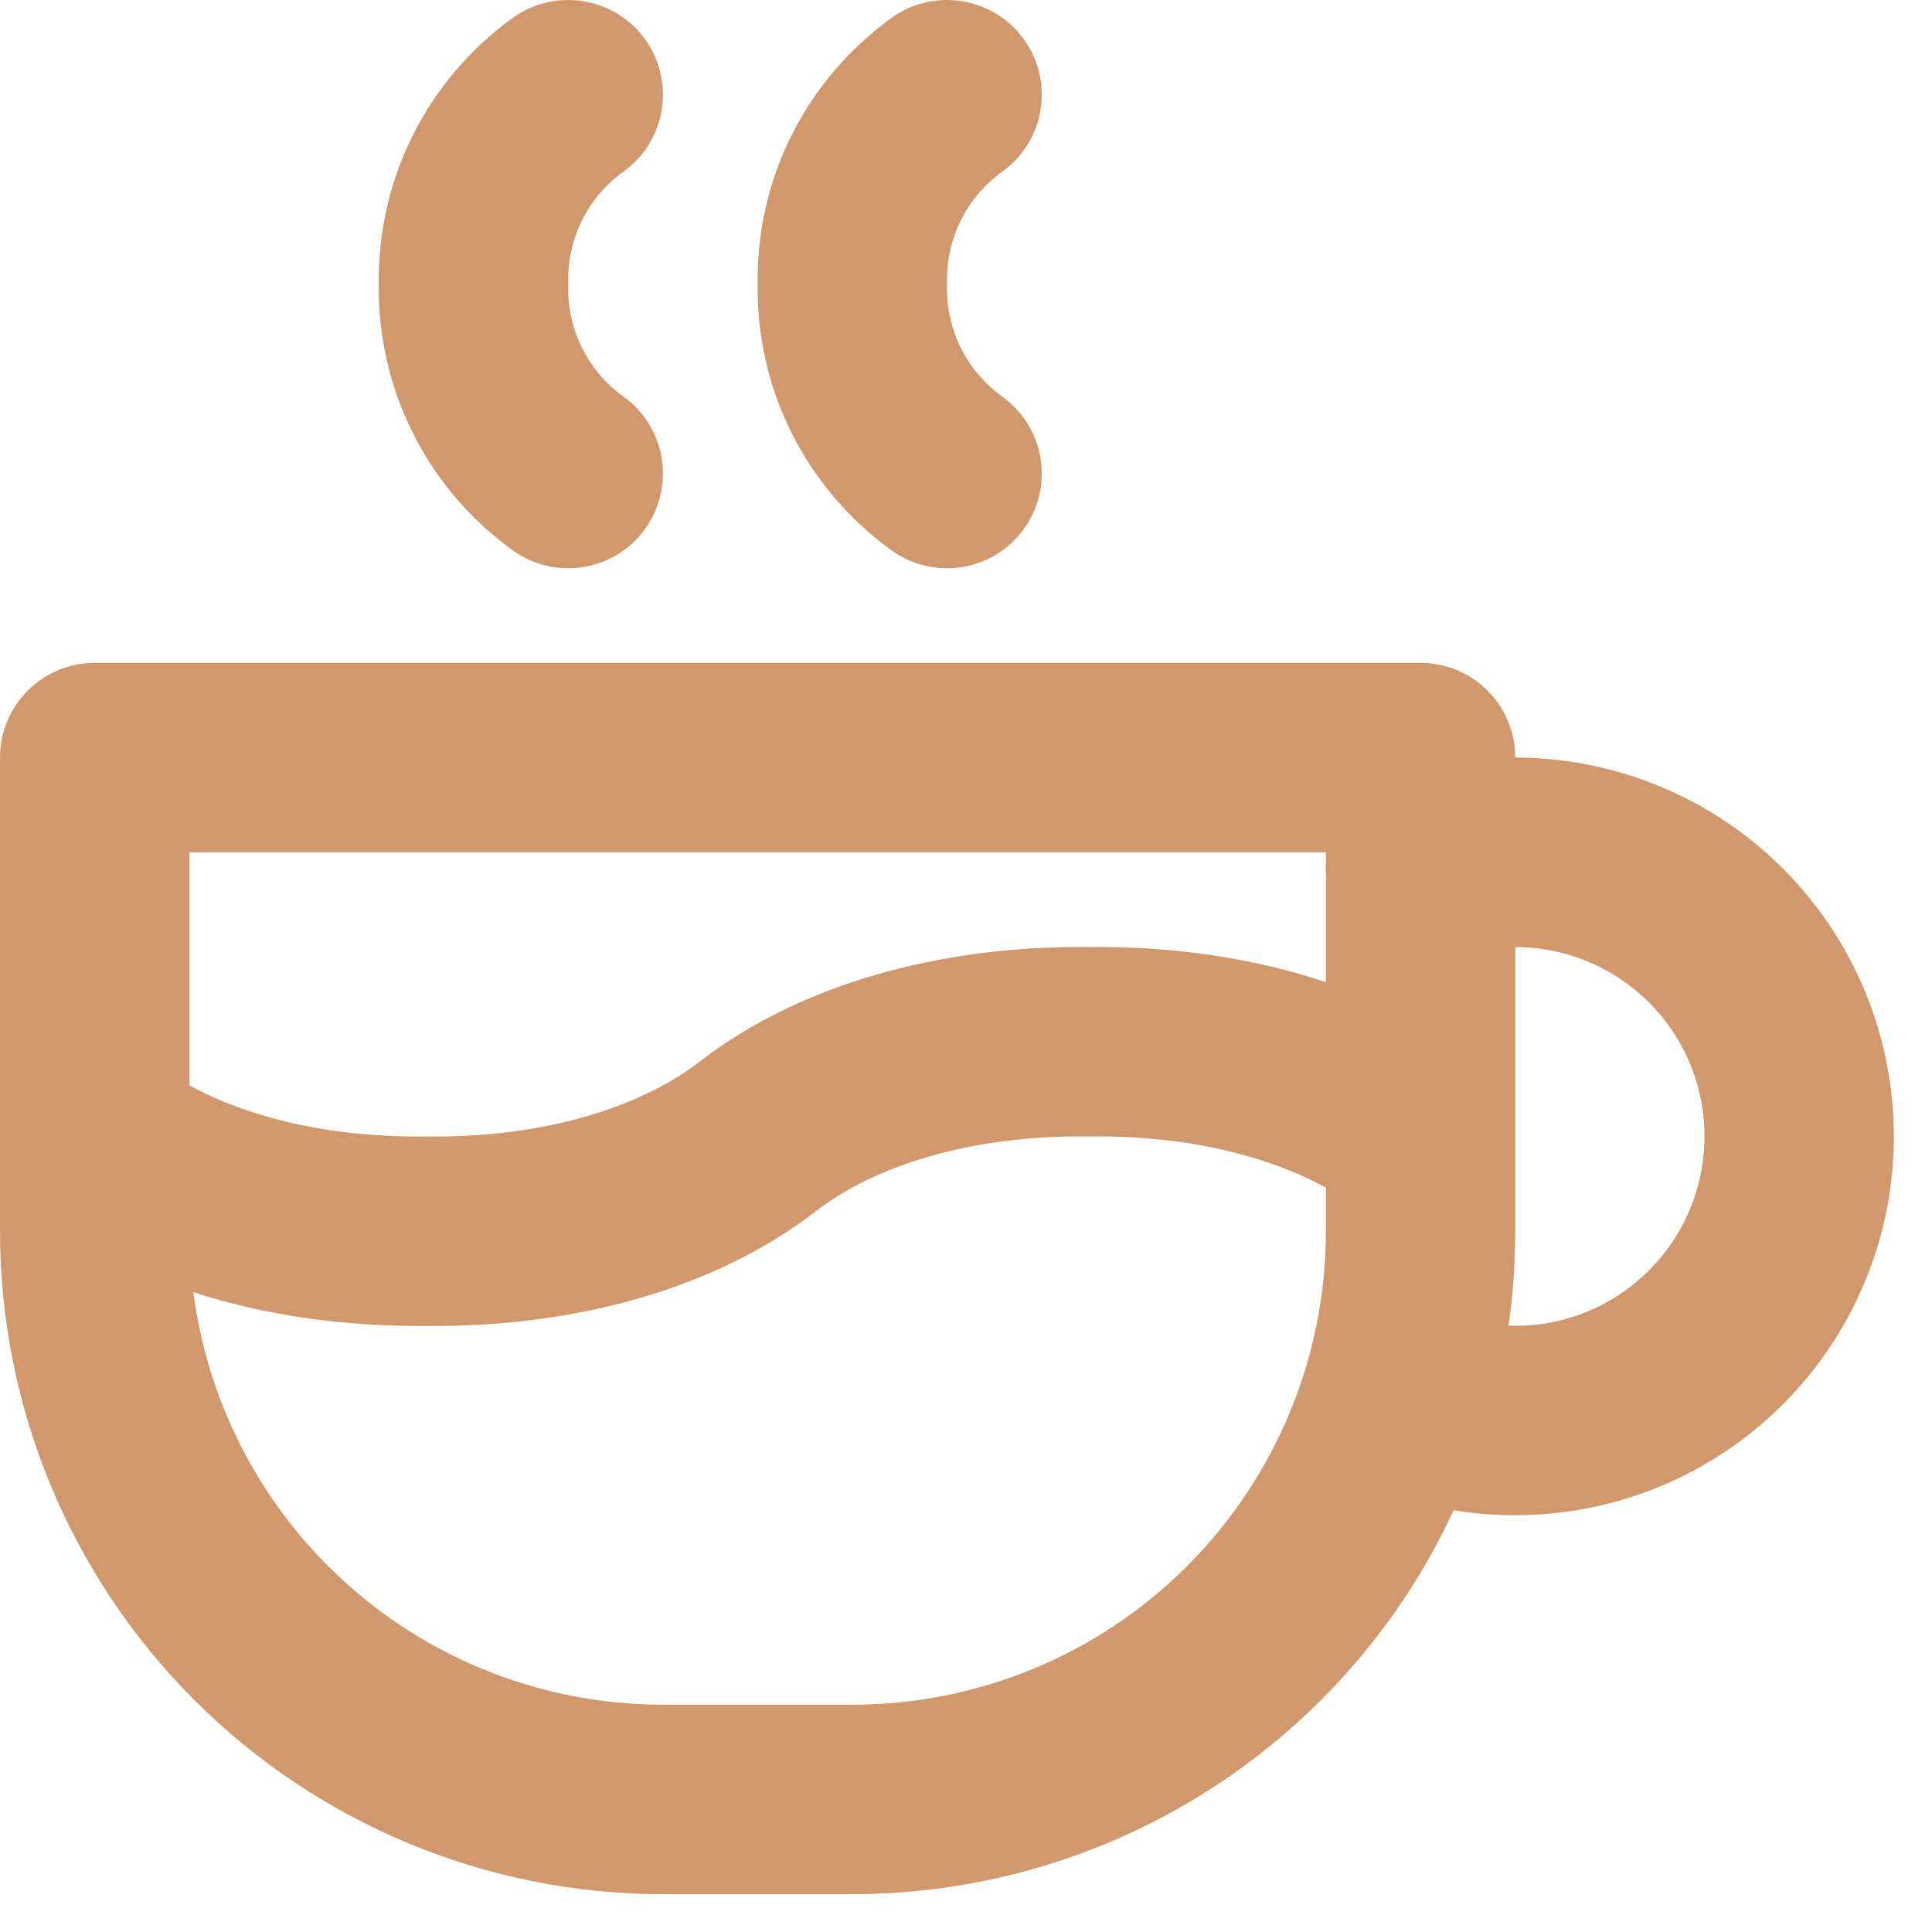 <?xml version="1.0" encoding="utf-8"?>
<svg xmlns="http://www.w3.org/2000/svg" fill="none" height="100%" overflow="visible" preserveAspectRatio="none" style="display: block;" viewBox="0 0 17 17" width="100%">
<path clip-rule="evenodd" d="M5.677 0.347C5.945 0.721 5.86 1.242 5.486 1.51C5.332 1.621 5.207 1.767 5.123 1.936C5.038 2.106 4.996 2.293 5 2.483C5 2.494 5 2.506 5 2.518C4.996 2.707 5.038 2.894 5.123 3.064C5.207 3.233 5.332 3.379 5.486 3.49C5.86 3.758 5.945 4.279 5.677 4.653C5.409 5.027 4.888 5.112 4.514 4.844C4.141 4.576 3.838 4.22 3.632 3.809C3.429 3.403 3.327 2.954 3.333 2.5C3.327 2.046 3.429 1.597 3.632 1.191C3.838 0.78 4.141 0.425 4.514 0.156C4.888 -0.112 5.409 -0.026 5.677 0.347ZM9.01 0.347C9.279 0.721 9.193 1.242 8.819 1.51C8.665 1.621 8.541 1.767 8.456 1.936C8.371 2.106 8.329 2.293 8.333 2.483C8.333 2.494 8.333 2.506 8.333 2.518C8.329 2.707 8.371 2.894 8.456 3.064C8.541 3.233 8.665 3.379 8.819 3.49C9.193 3.758 9.279 4.279 9.01 4.653C8.742 5.027 8.221 5.112 7.847 4.844C7.474 4.576 7.171 4.22 6.965 3.809C6.762 3.403 6.66 2.954 6.667 2.5C6.66 2.046 6.762 1.597 6.965 1.191C7.171 0.78 7.474 0.425 7.847 0.156C8.221 -0.112 8.742 -0.026 9.01 0.347ZM3.98979e-05 6.667C3.98979e-05 6.206 0.373 5.833 0.833 5.833H12.5C12.96 5.833 13.333 6.206 13.333 6.666C13.498 6.666 13.663 6.679 13.827 6.703C14.367 6.785 14.879 6.997 15.317 7.322C15.756 7.648 16.108 8.076 16.342 8.569C16.576 9.062 16.686 9.605 16.661 10.151C16.637 10.696 16.478 11.227 16.2 11.697C15.922 12.167 15.533 12.561 15.067 12.846C14.601 13.13 14.072 13.295 13.527 13.327C13.28 13.342 13.033 13.329 12.791 13.289C12.506 13.904 12.113 14.47 11.625 14.958C10.531 16.052 9.047 16.667 7.5 16.667H5.833C4.286 16.667 2.803 16.052 1.709 14.958C0.615 13.864 3.98979e-05 12.38 3.98979e-05 10.833V10.008C-1.32496e-05 10.002 -1.33489e-05 9.997 3.98979e-05 9.991V6.667ZM1.701 11.37C1.819 12.277 2.233 13.126 2.887 13.78C3.668 14.561 4.728 15 5.833 15H7.5C8.605 15 9.665 14.561 10.446 13.78C10.932 13.293 11.286 12.7 11.484 12.054C11.488 12.04 11.492 12.026 11.497 12.012C11.608 11.632 11.667 11.236 11.667 10.833V10.45C11.157 10.172 10.444 9.99 9.593 10H9.573C8.524 9.987 7.683 10.267 7.177 10.659C6.302 11.335 5.069 11.681 3.75 11.667C3.026 11.674 2.328 11.574 1.701 11.37ZM13.333 10.009C13.333 10.003 13.333 9.998 13.333 9.992V8.333C13.415 8.333 13.498 8.339 13.579 8.352C13.849 8.392 14.105 8.498 14.324 8.661C14.544 8.824 14.72 9.038 14.837 9.284C14.954 9.531 15.009 9.802 14.996 10.075C14.984 10.348 14.905 10.613 14.766 10.848C14.627 11.083 14.432 11.28 14.199 11.423C13.966 11.565 13.702 11.648 13.429 11.664C13.377 11.666 13.325 11.667 13.274 11.665C13.313 11.391 13.333 11.113 13.333 10.833V10.009ZM11.667 7.697V8.642C11.031 8.43 10.32 8.325 9.583 8.333C8.265 8.319 7.031 8.665 6.157 9.341C5.65 9.733 4.809 10.013 3.76 10H3.74C2.89 10.01 2.176 9.828 1.667 9.551V7.5H11.667V7.588C11.664 7.624 11.664 7.661 11.667 7.697Z" fill="#D1986D" fill-rule="evenodd" id="Vector"/>
</svg>